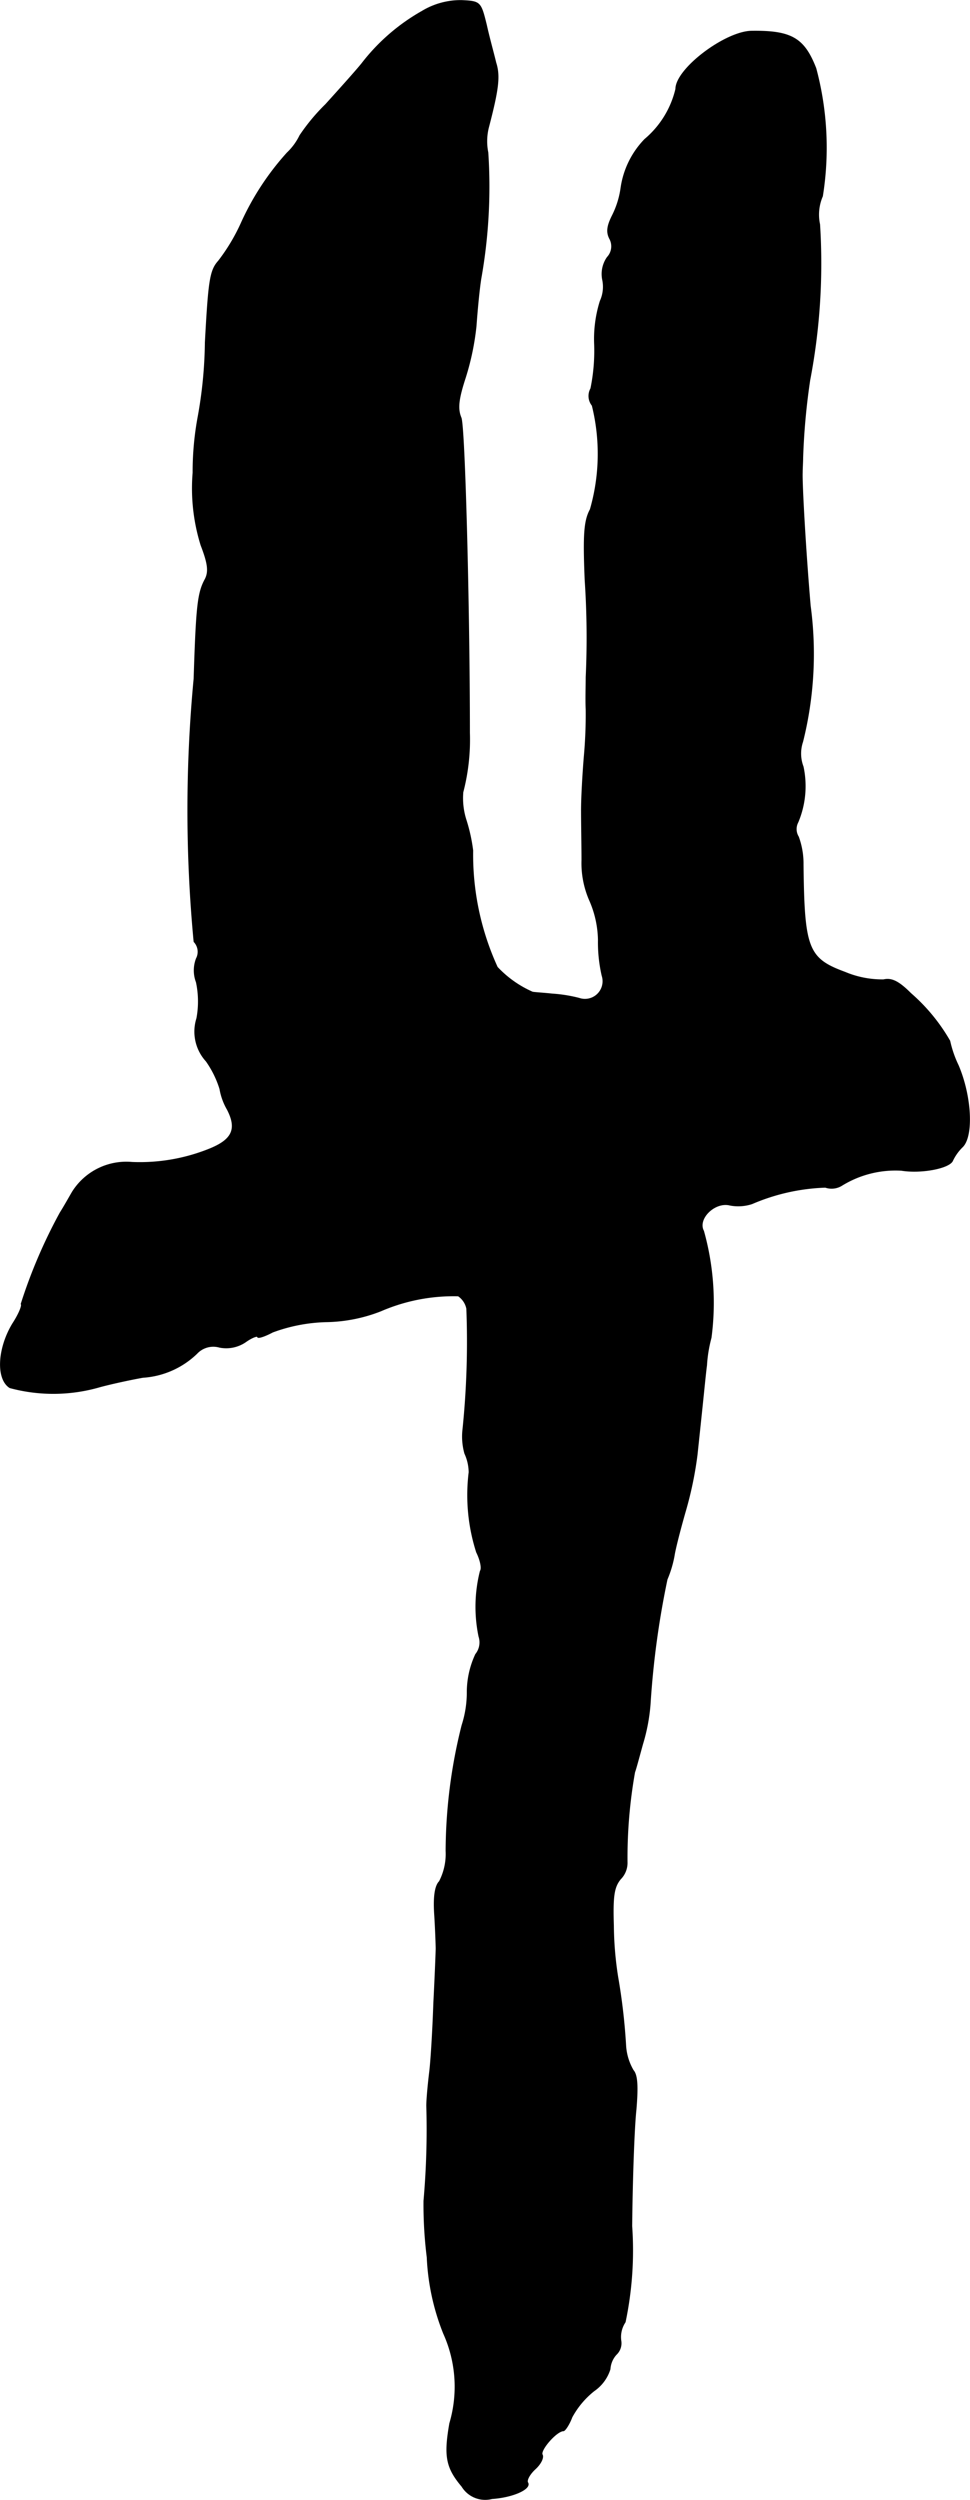 <?xml version="1.0" encoding="UTF-8"?>
<svg xmlns="http://www.w3.org/2000/svg"
     version="1.1"
     width="4.409mm"
     height="11.356mm"
     viewBox="0 0 12.499 32.19">
   <defs>
      <style type="text/css"><![CDATA[
      .a {
        stroke: #000;
        stroke-linecap: round;
        stroke-linejoin: round;
        stroke-width: 0.01px;
      }
    ]]></style>
   </defs>
   <path class="a"
         d="M5.438.144a2.584,2.584,0,0,0-.775.672c-.073.091-.285.327-.466.527a2.549,2.549,0,0,0-.333.4.769.769,0,0,1-.164.224,3.483,3.483,0,0,0-.588.896,2.457,2.457,0,0,1-.297.497c-.109.121-.127.254-.17,1.048a5.653,5.653,0,0,1-.097.981,3.891,3.891,0,0,0-.061.697,2.467,2.467,0,0,0,.103.933c.091.236.103.339.055.436-.097.176-.115.345-.145,1.284a17.975,17.975,0,0,0,0,3.386.188.188,0,0,1,.03.218.427.427,0,0,0,0,.303,1.19,1.19,0,0,1,.006.466.564.564,0,0,0,.121.551,1.272,1.272,0,0,1,.176.357.801.801,0,0,0,.097.267c.127.248.067.388-.236.509a2.394,2.394,0,0,1-.993.17.82.82,0,0,0-.769.382c-.036.061-.103.182-.157.267a6.648,6.648,0,0,0-.503,1.175c.018.018-.03.133-.109.254-.194.321-.212.715-.036.824a2.151,2.151,0,0,0,1.163-.012c.133-.036.382-.091.551-.121a1.101,1.101,0,0,0,.697-.309.29.29,0,0,1,.291-.079.443.443,0,0,0,.333-.067c.085-.061.157-.085.157-.067,0,.024.091-.006.194-.061a2.14,2.14,0,0,1,.684-.133,2.012,2.012,0,0,0,.709-.139,2.357,2.357,0,0,1,.999-.194.261.261,0,0,1,.109.164A11.067,11.067,0,0,1,5.965,18.4a.807.807,0,0,0,.024.315.594.594,0,0,1,.055.242,2.41,2.41,0,0,0,.097,1.03c.048.097.073.206.048.242a1.879,1.879,0,0,0-.018.842.243.243,0,0,1-.042.23,1.157,1.157,0,0,0-.109.478,1.376,1.376,0,0,1-.067.436,6.705,6.705,0,0,0-.206,1.617.77.77,0,0,1-.085.394c-.055.055-.079.194-.061.442.012.2.018.388.018.424,0,.03-.012.345-.03.697-.012.351-.036.757-.055.902-.018.151-.036.339-.036.424a10.448,10.448,0,0,1-.036,1.224,5.5,5.5,0,0,0,.042.727,2.981,2.981,0,0,0,.212.981,1.662,1.662,0,0,1,.079,1.157c-.073.418-.048.569.157.812a.351.351,0,0,0,.388.157c.273-.018.509-.127.46-.206-.018-.03.024-.109.097-.176s.109-.145.091-.182c-.036-.055.182-.309.273-.309.018,0,.073-.079.109-.176a1.103,1.103,0,0,1,.285-.339.53.53,0,0,0,.206-.279.308.308,0,0,1,.079-.188.199.199,0,0,0,.061-.176.345.345,0,0,1,.055-.242,4.486,4.486,0,0,0,.085-1.236c.006-.6.03-1.278.055-1.502.024-.291.018-.442-.036-.503a.716.716,0,0,1-.097-.315,7.773,7.773,0,0,0-.103-.89,4.485,4.485,0,0,1-.055-.66c-.012-.382.006-.497.091-.6a.296.296,0,0,0,.085-.218,6.284,6.284,0,0,1,.097-1.157c.018-.048.061-.212.103-.363a2.393,2.393,0,0,0,.097-.515,11.191,11.191,0,0,1,.218-1.605,1.439,1.439,0,0,0,.091-.303c.012-.085.079-.345.145-.575a4.742,4.742,0,0,0,.151-.727c.018-.17.048-.454.067-.636s.042-.418.055-.515A1.764,1.764,0,0,1,9.163,17.225,3.429,3.429,0,0,0,9.066,15.85c-.085-.157.145-.382.339-.333A.57.57,0,0,0,9.69,15.499a2.603,2.603,0,0,1,.945-.212.249.249,0,0,0,.212-.024,1.316,1.316,0,0,1,.769-.194c.26.042.624-.03.66-.127a.614.614,0,0,1,.127-.176c.139-.139.115-.648-.055-1.048a1.412,1.412,0,0,1-.109-.315,2.377,2.377,0,0,0-.503-.612c-.157-.157-.248-.2-.351-.176a1.238,1.238,0,0,1-.497-.097c-.478-.176-.527-.303-.539-1.387a1.001,1.001,0,0,0-.061-.357.189.189,0,0,1-.006-.188,1.197,1.197,0,0,0,.067-.715.473.473,0,0,1-.006-.321A4.655,4.655,0,0,0,10.441,7.8c-.061-.709-.109-1.569-.103-1.714,0-.055.006-.145.006-.194a8.628,8.628,0,0,1,.091-.999,7.979,7.979,0,0,0,.127-2.005.597.597,0,0,1,.036-.363,3.949,3.949,0,0,0-.085-1.647c-.151-.388-.315-.485-.83-.478-.339.006-.975.485-.975.745a1.21,1.21,0,0,1-.4.648A1.128,1.128,0,0,0,8,2.428a1.137,1.137,0,0,1-.109.345c-.067.133-.079.212-.036.297a.206.206,0,0,1-.03.242.375.375,0,0,0-.061.285.442.442,0,0,1-.03.279,1.631,1.631,0,0,0-.073.557,2.407,2.407,0,0,1-.048.569.196.196,0,0,0,.018.218A2.585,2.585,0,0,1,7.606,6.559c-.079.145-.091.327-.067.909A11.092,11.092,0,0,1,7.552,8.721c0,.109-.006.297,0,.412a6,6,0,0,1-.024.606c-.018.218-.036.527-.036.697,0,.164.006.454.006.636a1.198,1.198,0,0,0,.097.515,1.32,1.32,0,0,1,.115.515,1.918,1.918,0,0,0,.048.46.232.232,0,0,1-.297.291,1.875,1.875,0,0,0-.345-.055c-.109-.012-.224-.018-.254-.024a1.386,1.386,0,0,1-.454-.321A3.479,3.479,0,0,1,6.092,10.95a2.187,2.187,0,0,0-.085-.388.919.919,0,0,1-.042-.363,2.682,2.682,0,0,0,.085-.763c0-1.593-.061-3.943-.109-4.058s-.036-.236.055-.515a3.362,3.362,0,0,0,.139-.666c.012-.17.036-.442.061-.606a6.747,6.747,0,0,0,.091-1.629.73.73,0,0,1,.012-.339C6.425,1.138,6.443.974,6.389.805c-.024-.103-.085-.321-.121-.485-.073-.297-.079-.303-.315-.315A.959.959,0,0,0,5.438.144Z"/>
</svg>
